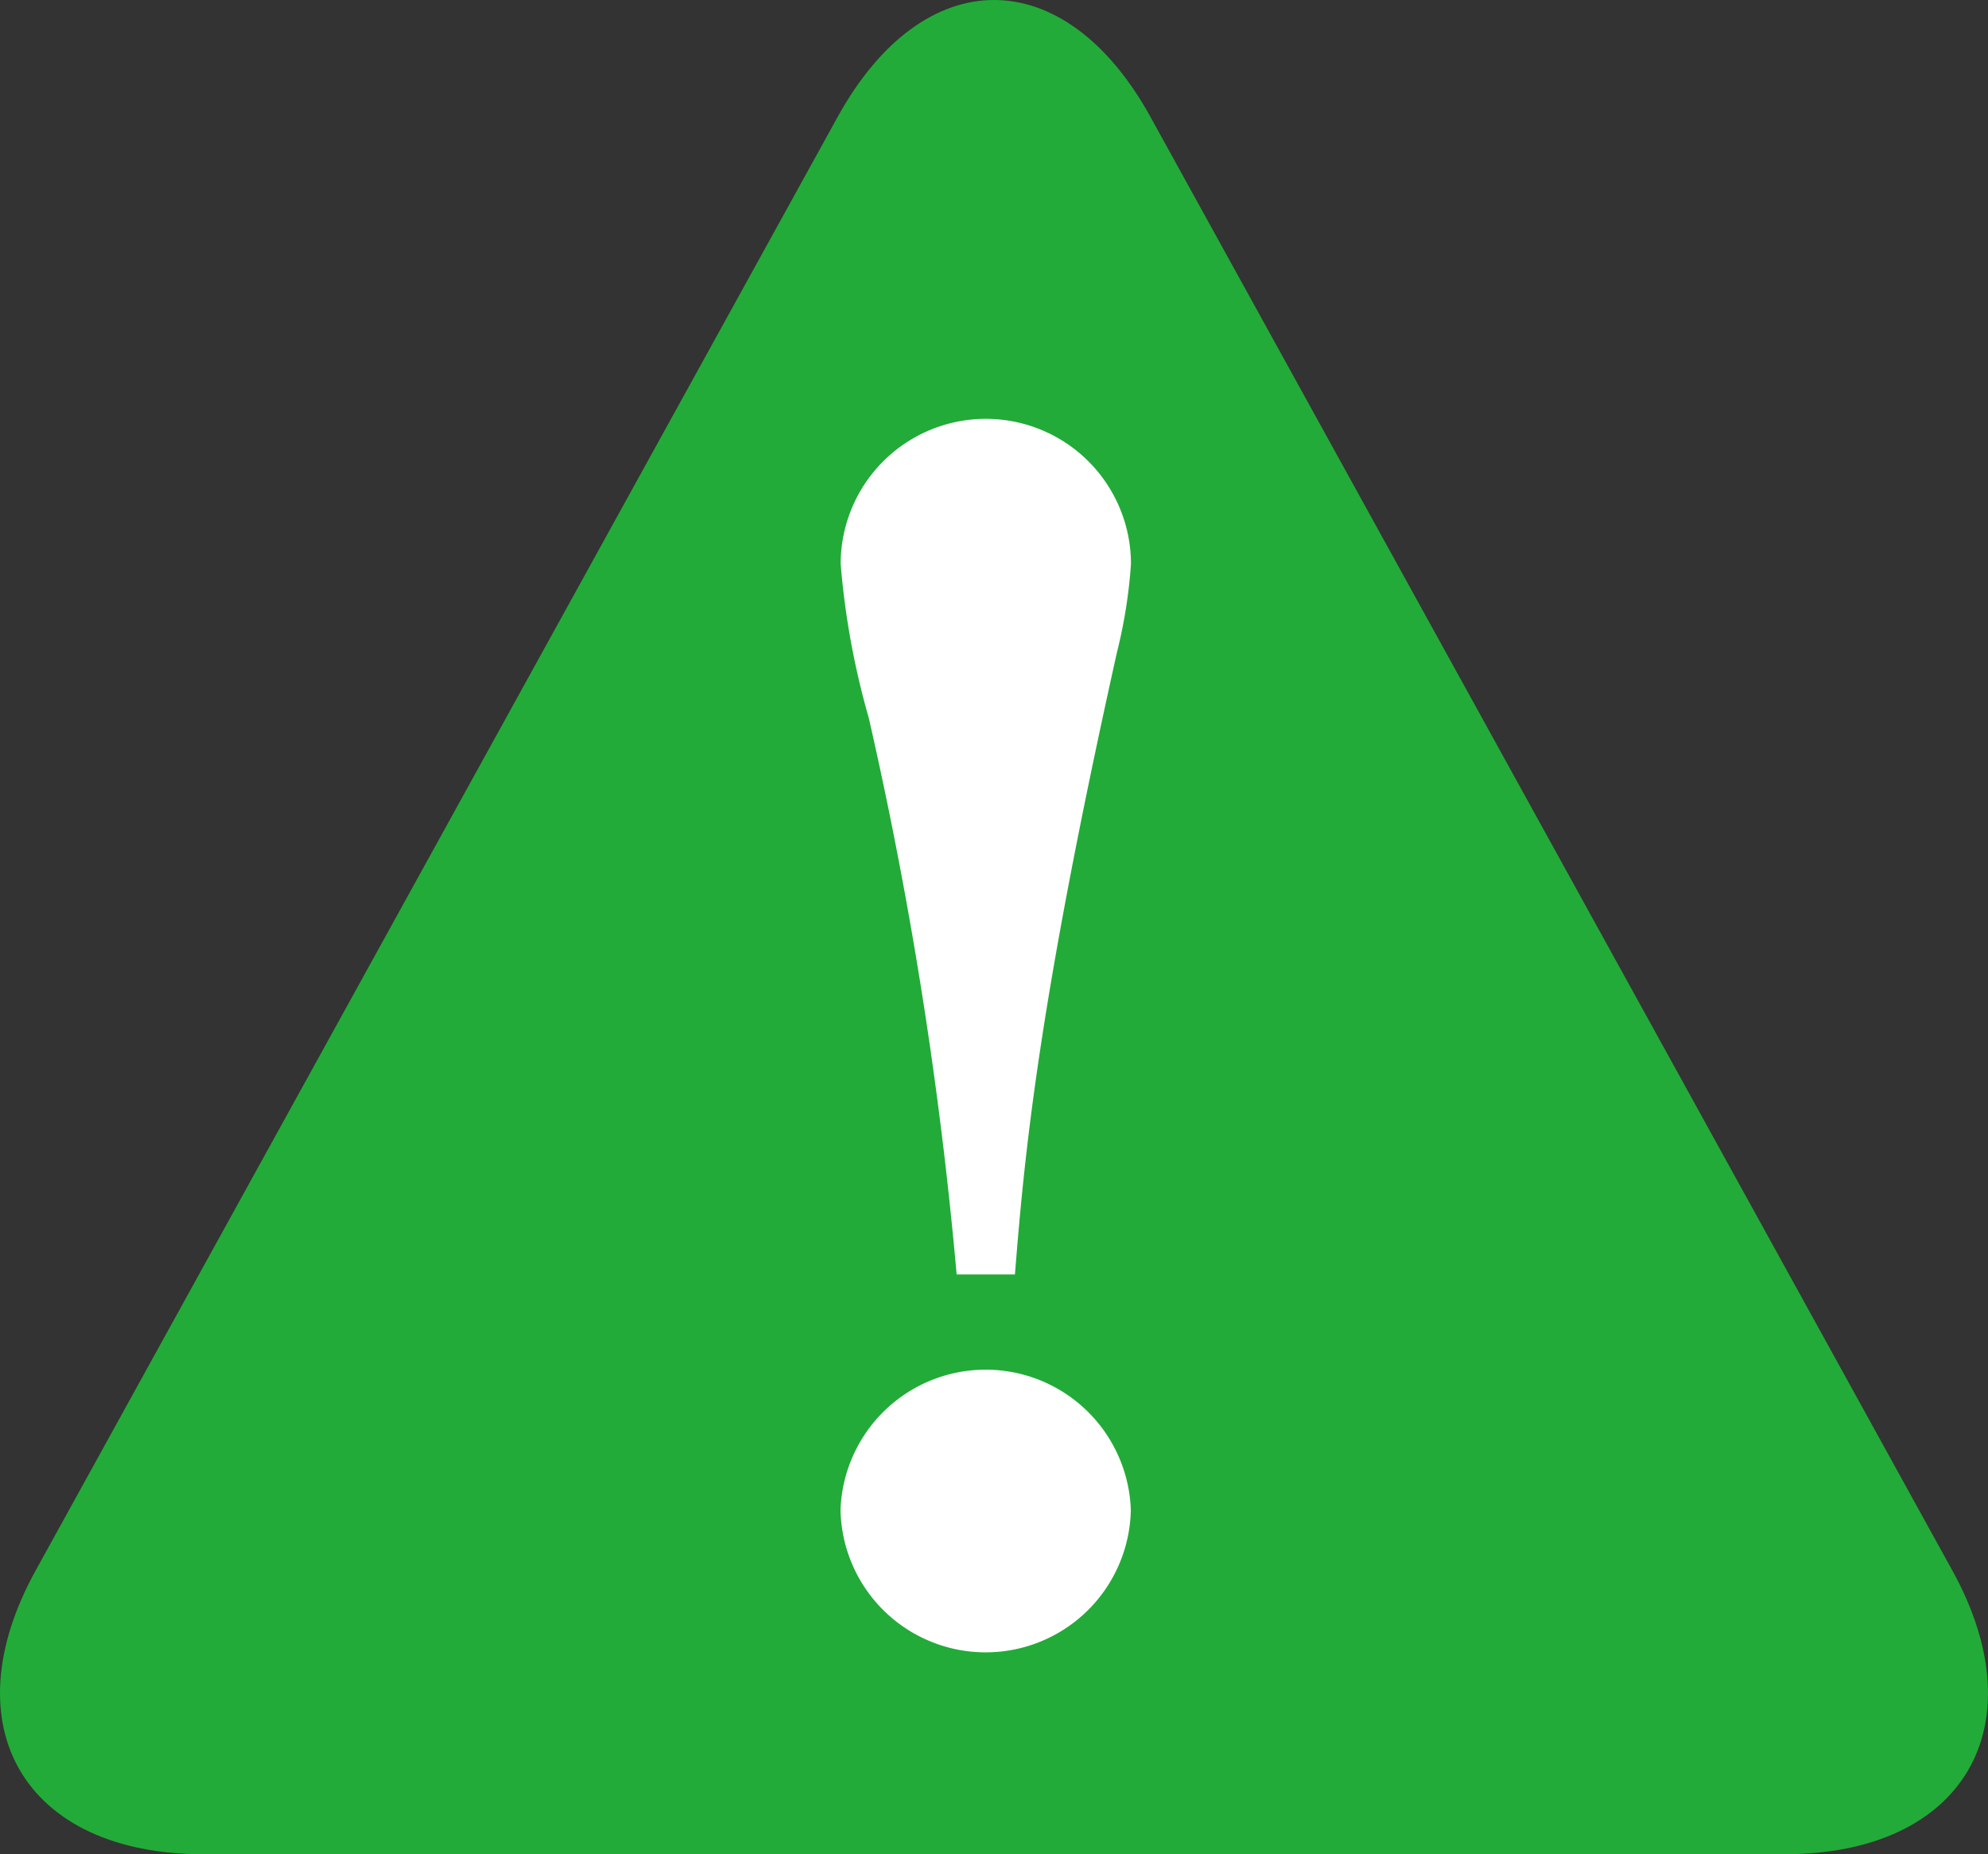 <svg xmlns="http://www.w3.org/2000/svg" viewBox="0 0 70.684 65.913"><rect x="0" y="0" width="70.684" height="65.913" fill="#333333" stroke="none"/><defs><style>.cls-1{fill:#22ab38;}.cls-2{fill:#fff;}</style></defs><g id="Layer_2" data-name="Layer 2"><g id="レイアウト"><path class="cls-1" d="M73.715,61.754c3.059,5.545.381,10.082-5.953,10.082H11.515c-6.333,0-9.011-4.537-5.952-10.082L34.078,10.082c3.06-5.545,8.067-5.545,11.126,0Z" transform="translate(-4.297 -5.923)"/><path class="cls-2" d="M34.182,59.6a5.164,5.164,0,0,1,10.322,0,5.162,5.162,0,0,1-10.322,0Z" transform="translate(-4.297 -5.923)"/><path class="cls-2" d="M38.311,51.226a147.557,147.557,0,0,0-3.124-19.781,28.2,28.2,0,0,1-1-5.472,5.161,5.161,0,1,1,10.322,0,17.861,17.861,0,0,1-.5,3.145c-2.846,12.788-3.293,17.989-3.626,22.108Z" transform="translate(-4.297 -5.923)"/></g></g></svg>